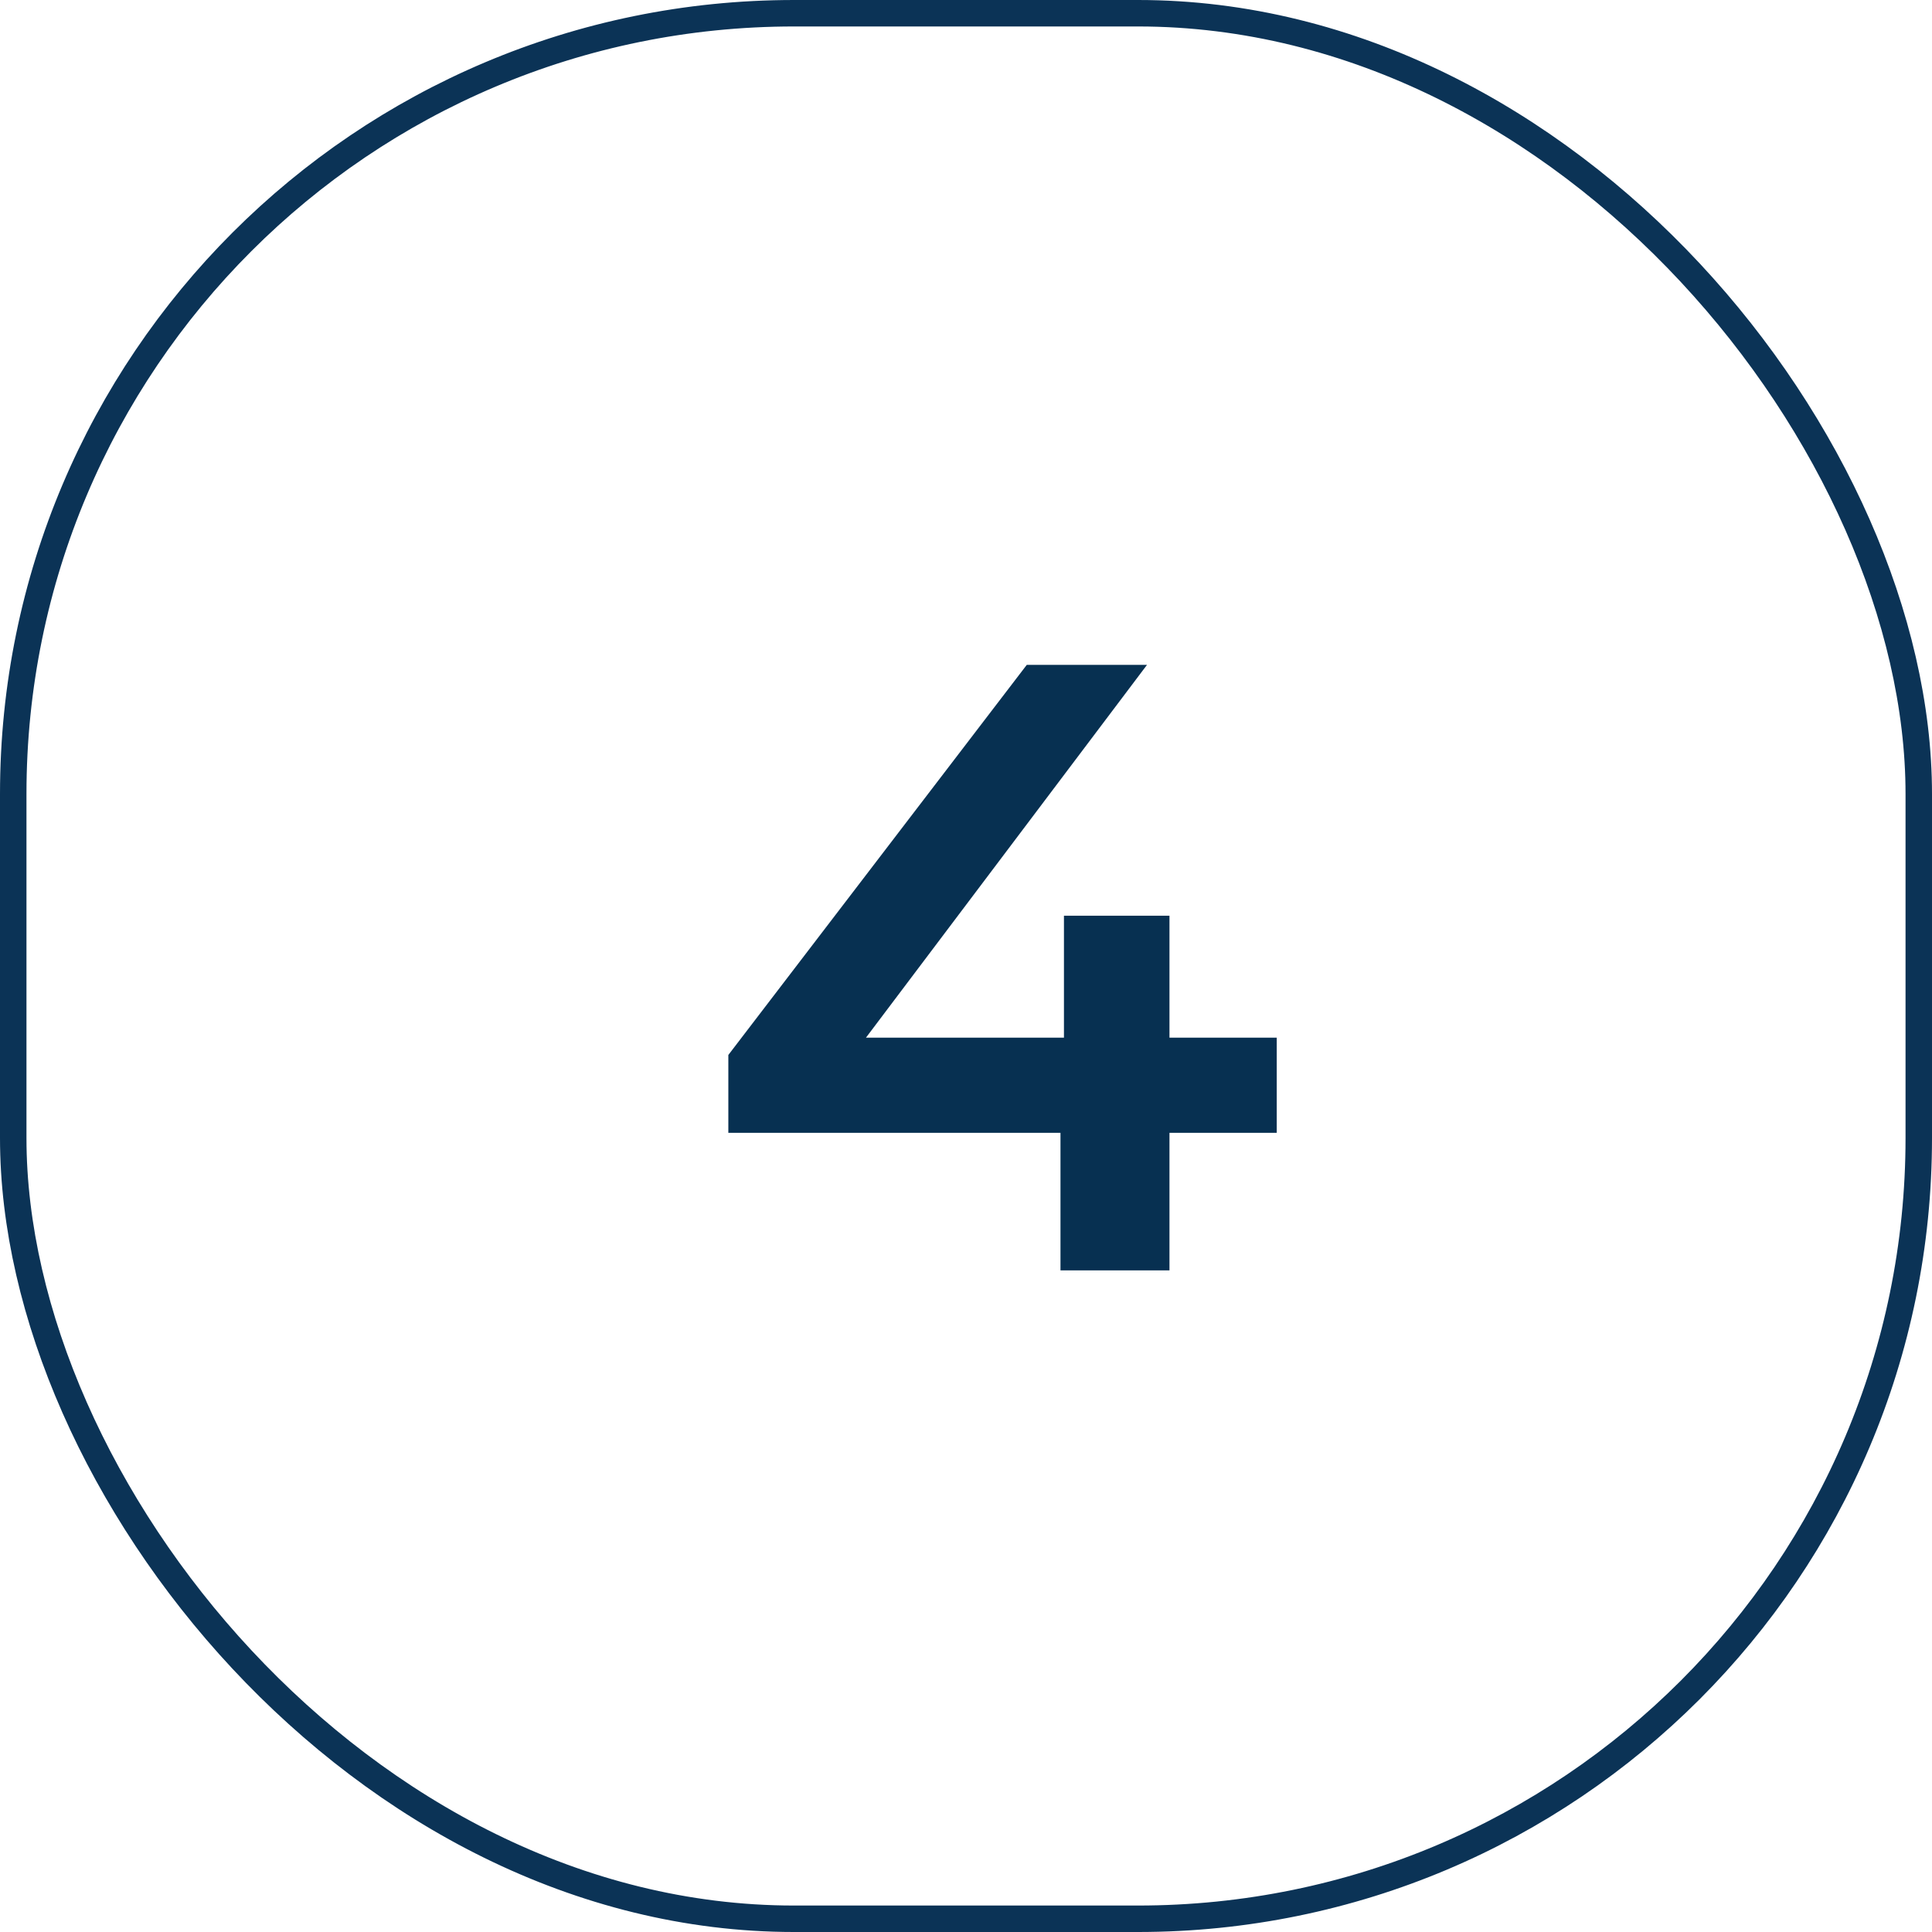 <svg width="73" height="73" viewBox="0 0 73 73" fill="none" xmlns="http://www.w3.org/2000/svg">
<path d="M27.52 42.803V39.862L38.796 25.122H43.339L32.227 39.862L30.102 39.208H48.241V42.803H27.52ZM40.07 48V42.803L40.201 39.208V34.6H44.188V48H40.07Z" fill="#073051"/>
<rect x="0.5" y="0.5" width="72" height="72" rx="29.5" stroke="#0B3356"/>
</svg>
